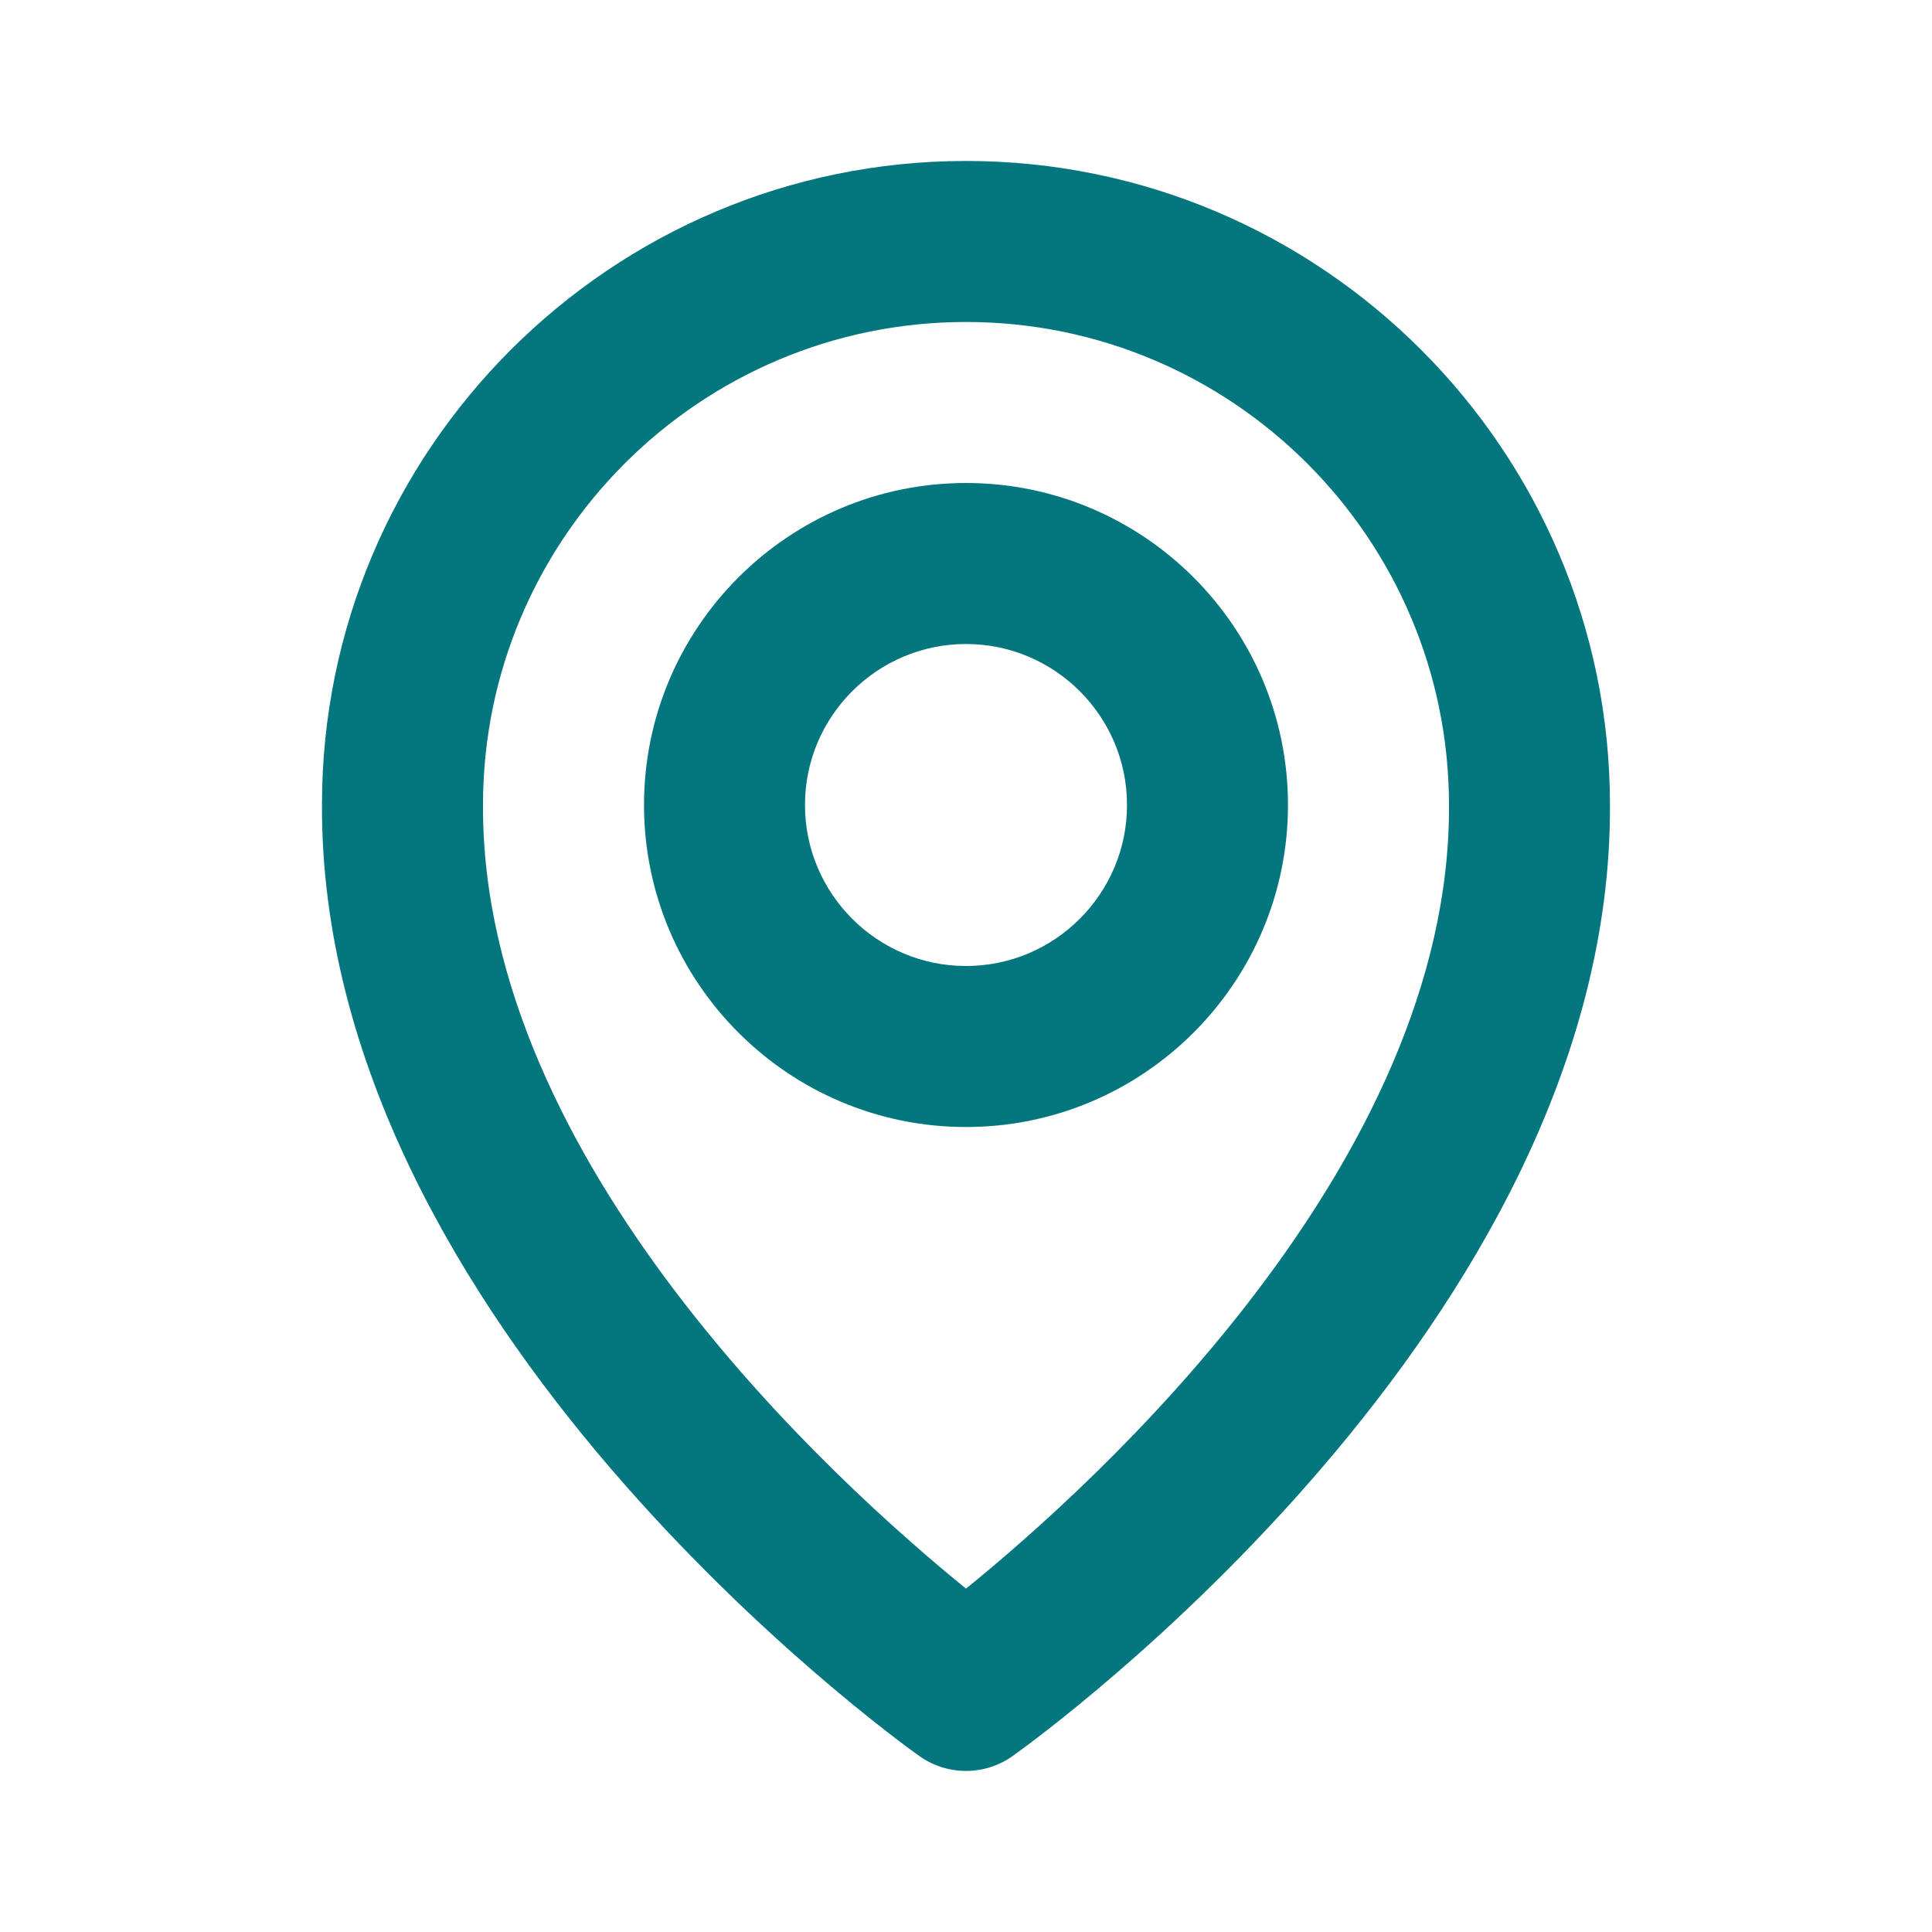 <svg width="38" height="38" viewBox="0 0 38 38" fill="none" xmlns="http://www.w3.org/2000/svg">
<path d="M19 22.167C22.493 22.167 25.333 19.326 25.333 15.833C25.333 12.341 22.493 9.5 19 9.5C15.507 9.5 12.667 12.341 12.667 15.833C12.667 19.326 15.507 22.167 19 22.167ZM19 12.667C20.746 12.667 22.167 14.087 22.167 15.833C22.167 17.58 20.746 19 19 19C17.254 19 15.833 17.58 15.833 15.833C15.833 14.087 17.254 12.667 19 12.667Z" fill="#04767E"/>
<path d="M18.081 34.538C18.349 34.73 18.671 34.832 19 34.832C19.329 34.832 19.65 34.73 19.918 34.538C20.399 34.198 31.712 26.029 31.666 15.833C31.666 8.849 25.984 3.166 19 3.166C12.016 3.166 6.333 8.849 6.333 15.825C6.287 26.029 17.6 34.198 18.081 34.538ZM19 6.333C24.239 6.333 28.5 10.593 28.5 15.841C28.533 22.867 21.552 29.177 19 31.246C16.449 29.175 9.467 22.864 9.5 15.833C9.5 10.593 13.761 6.333 19 6.333Z" fill="#04767E"/>
</svg>
